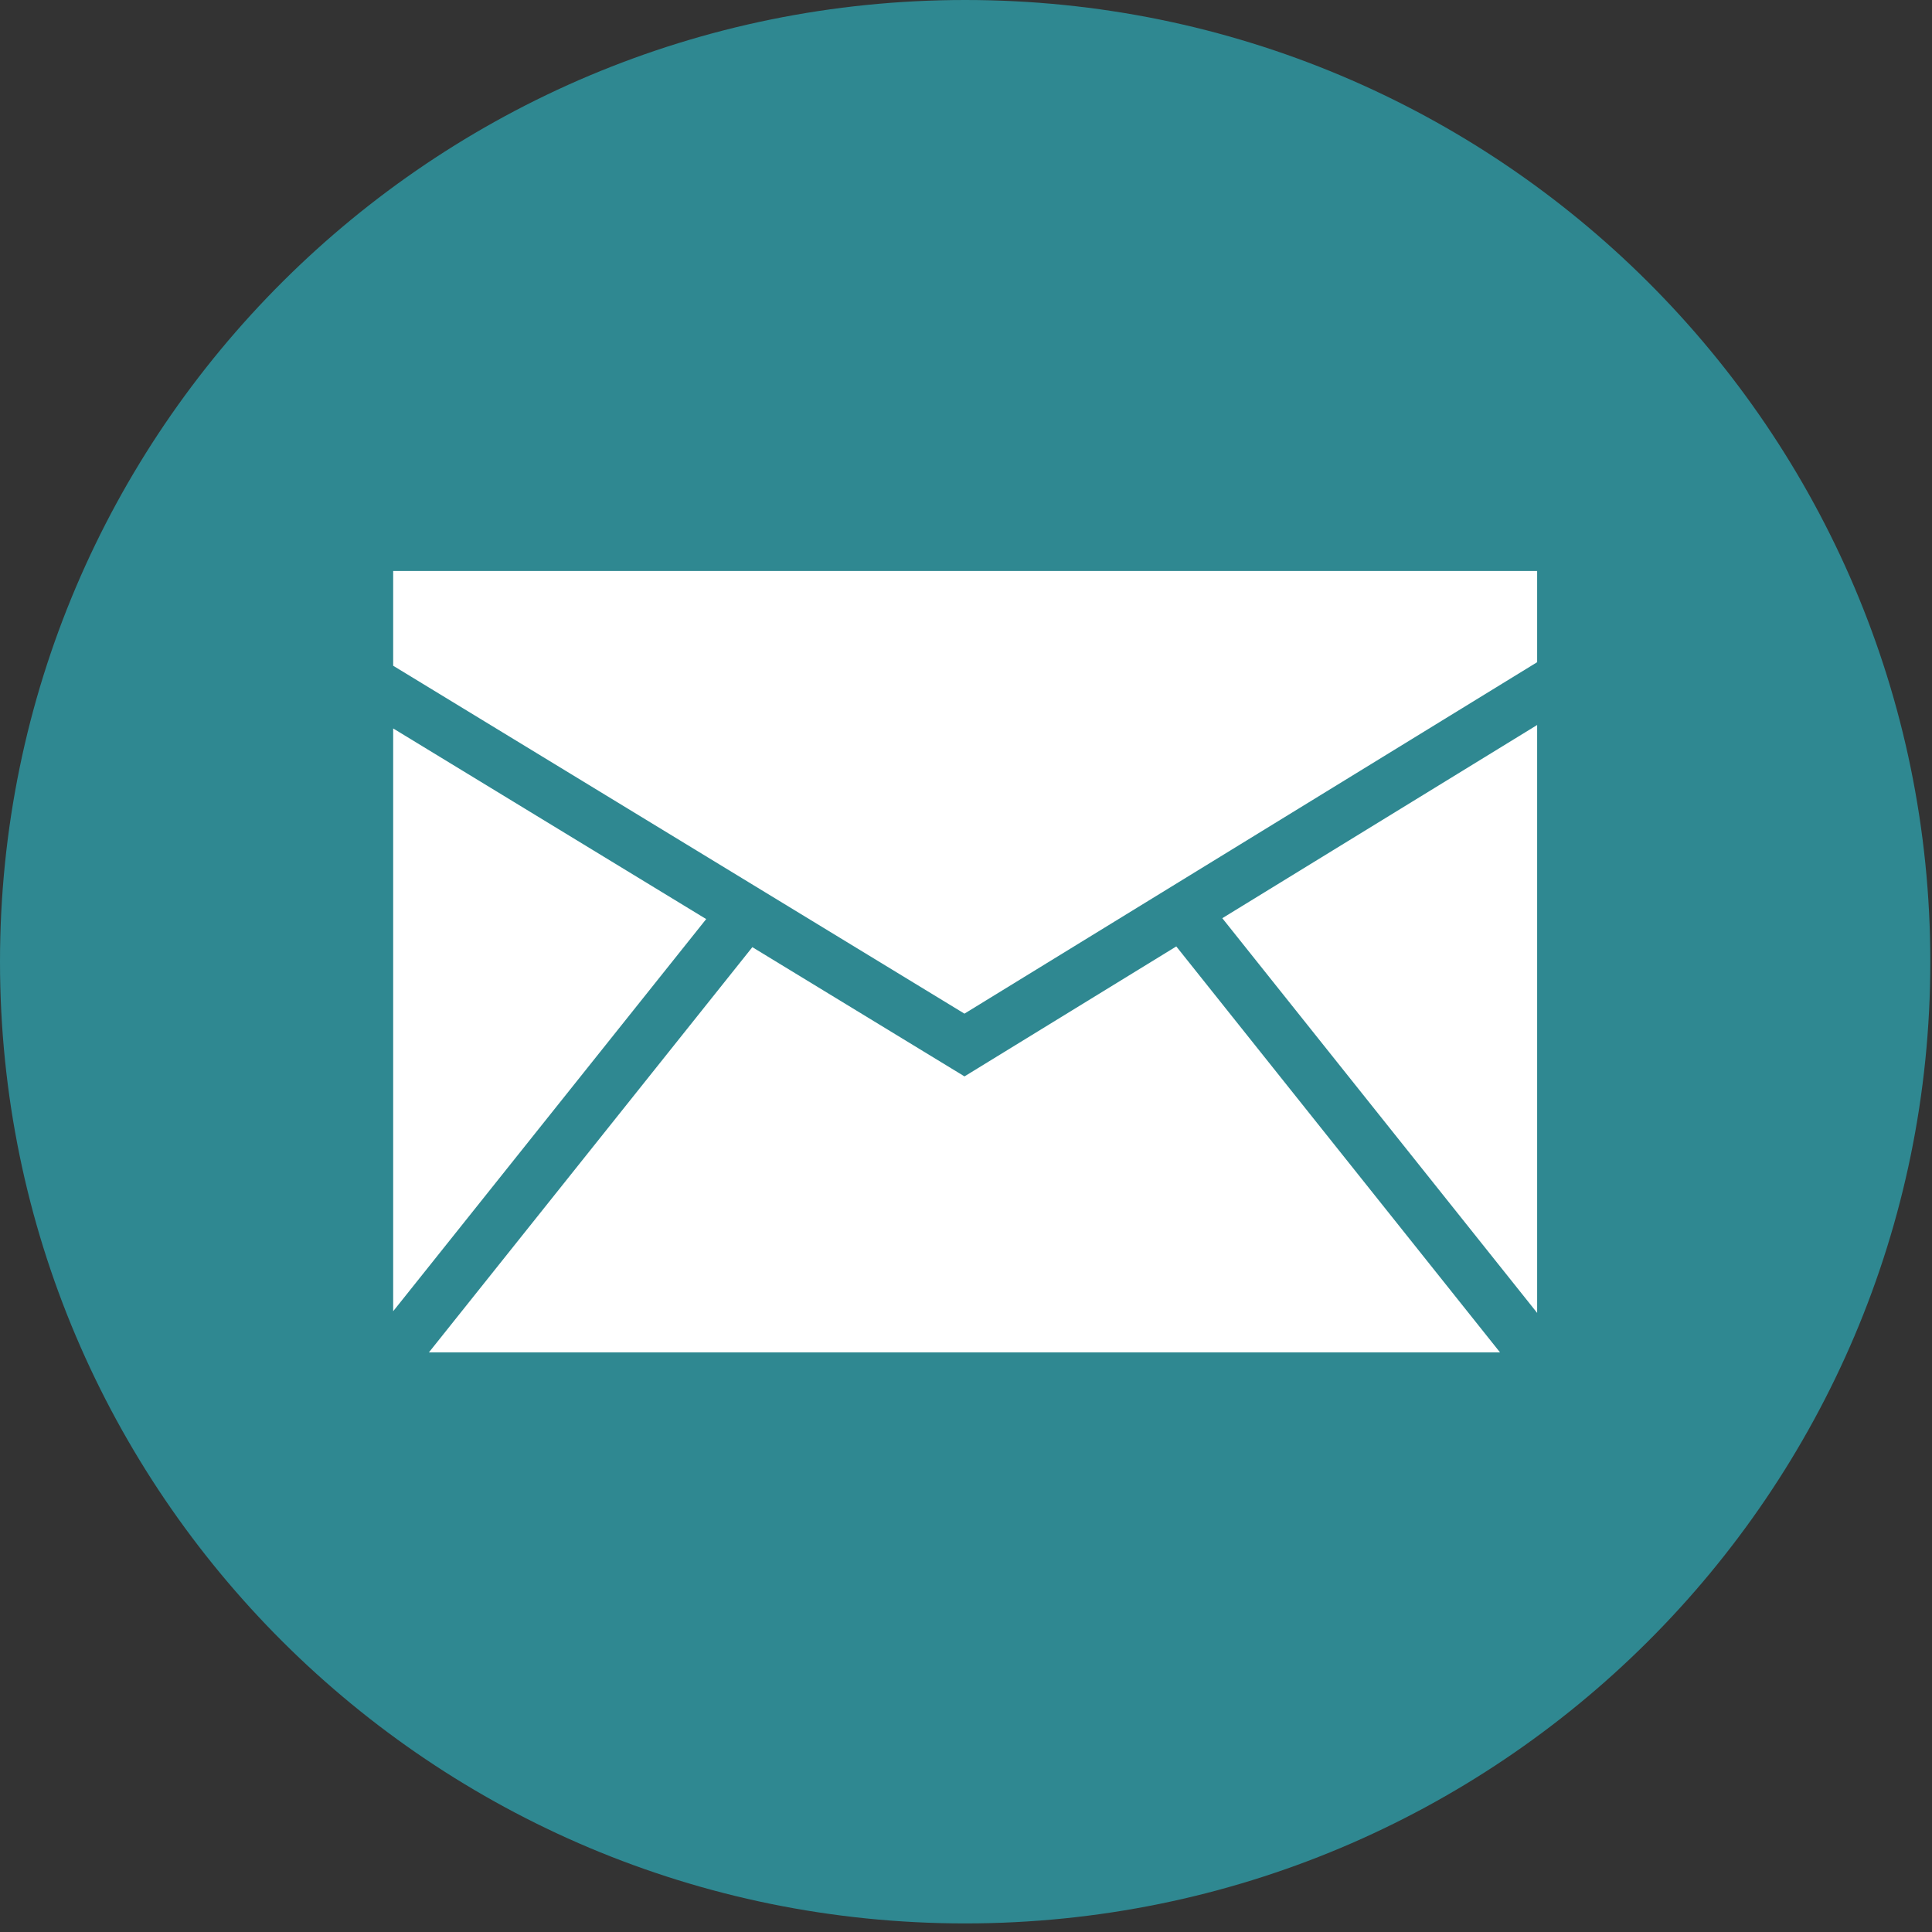 <?xml version="1.0" encoding="UTF-8" standalone="no"?>
<svg width="77px" height="77px" viewBox="0 0 77 77" version="1.1" xmlns="http://www.w3.org/2000/svg" xmlns:xlink="http://www.w3.org/1999/xlink">
    <rect x="0" y="0" width="77" height="77" fill="#333333" stroke="none"/>
    <!-- Generator: Sketch 41.2 (35397) - http://www.bohemiancoding.com/sketch -->
    <title>Group</title>
    <desc>Created with Sketch.</desc>
    <defs></defs>
    <g id="Symbols" stroke="none" stroke-width="1" fill="none" fill-rule="evenodd">
        <g id="Footer" transform="translate(-327, -123)">
            <g id="Social-Media-Links" transform="translate(0, 48)">
                <g id="Group" transform="translate(327, 75)">
                    <path d="M38.467,0 C17.221,0 0,17.159 0,38.329 C0,59.496 17.221,76.658 38.467,76.658 C59.712,76.658 76.933,59.496 76.933,38.329 C76.933,17.159 59.712,0 38.467,0 Z" id="Shape" fill="#2F8891"></path>
                    <polygon id="Shape" fill="#FFFFFF" points="15.67 52.259 28.145 36.63 15.67 29.032"></polygon>
                    <polygon id="Shape" fill="#FFFFFF" points="46.881 37.72 38.44 42.9 29.985 37.749 17.094 53.9 59.784 53.9"></polygon>
                    <polygon id="Shape" fill="#FFFFFF" points="38.438 40.399 61.263 26.392 61.263 22.758 15.67 22.758 15.67 26.533"></polygon>
                    <polygon id="Shape" fill="#FFFFFF" points="48.715 36.595 61.263 52.326 61.263 28.895"></polygon>
                </g>
            </g>
        </g>
    </g>
</svg>